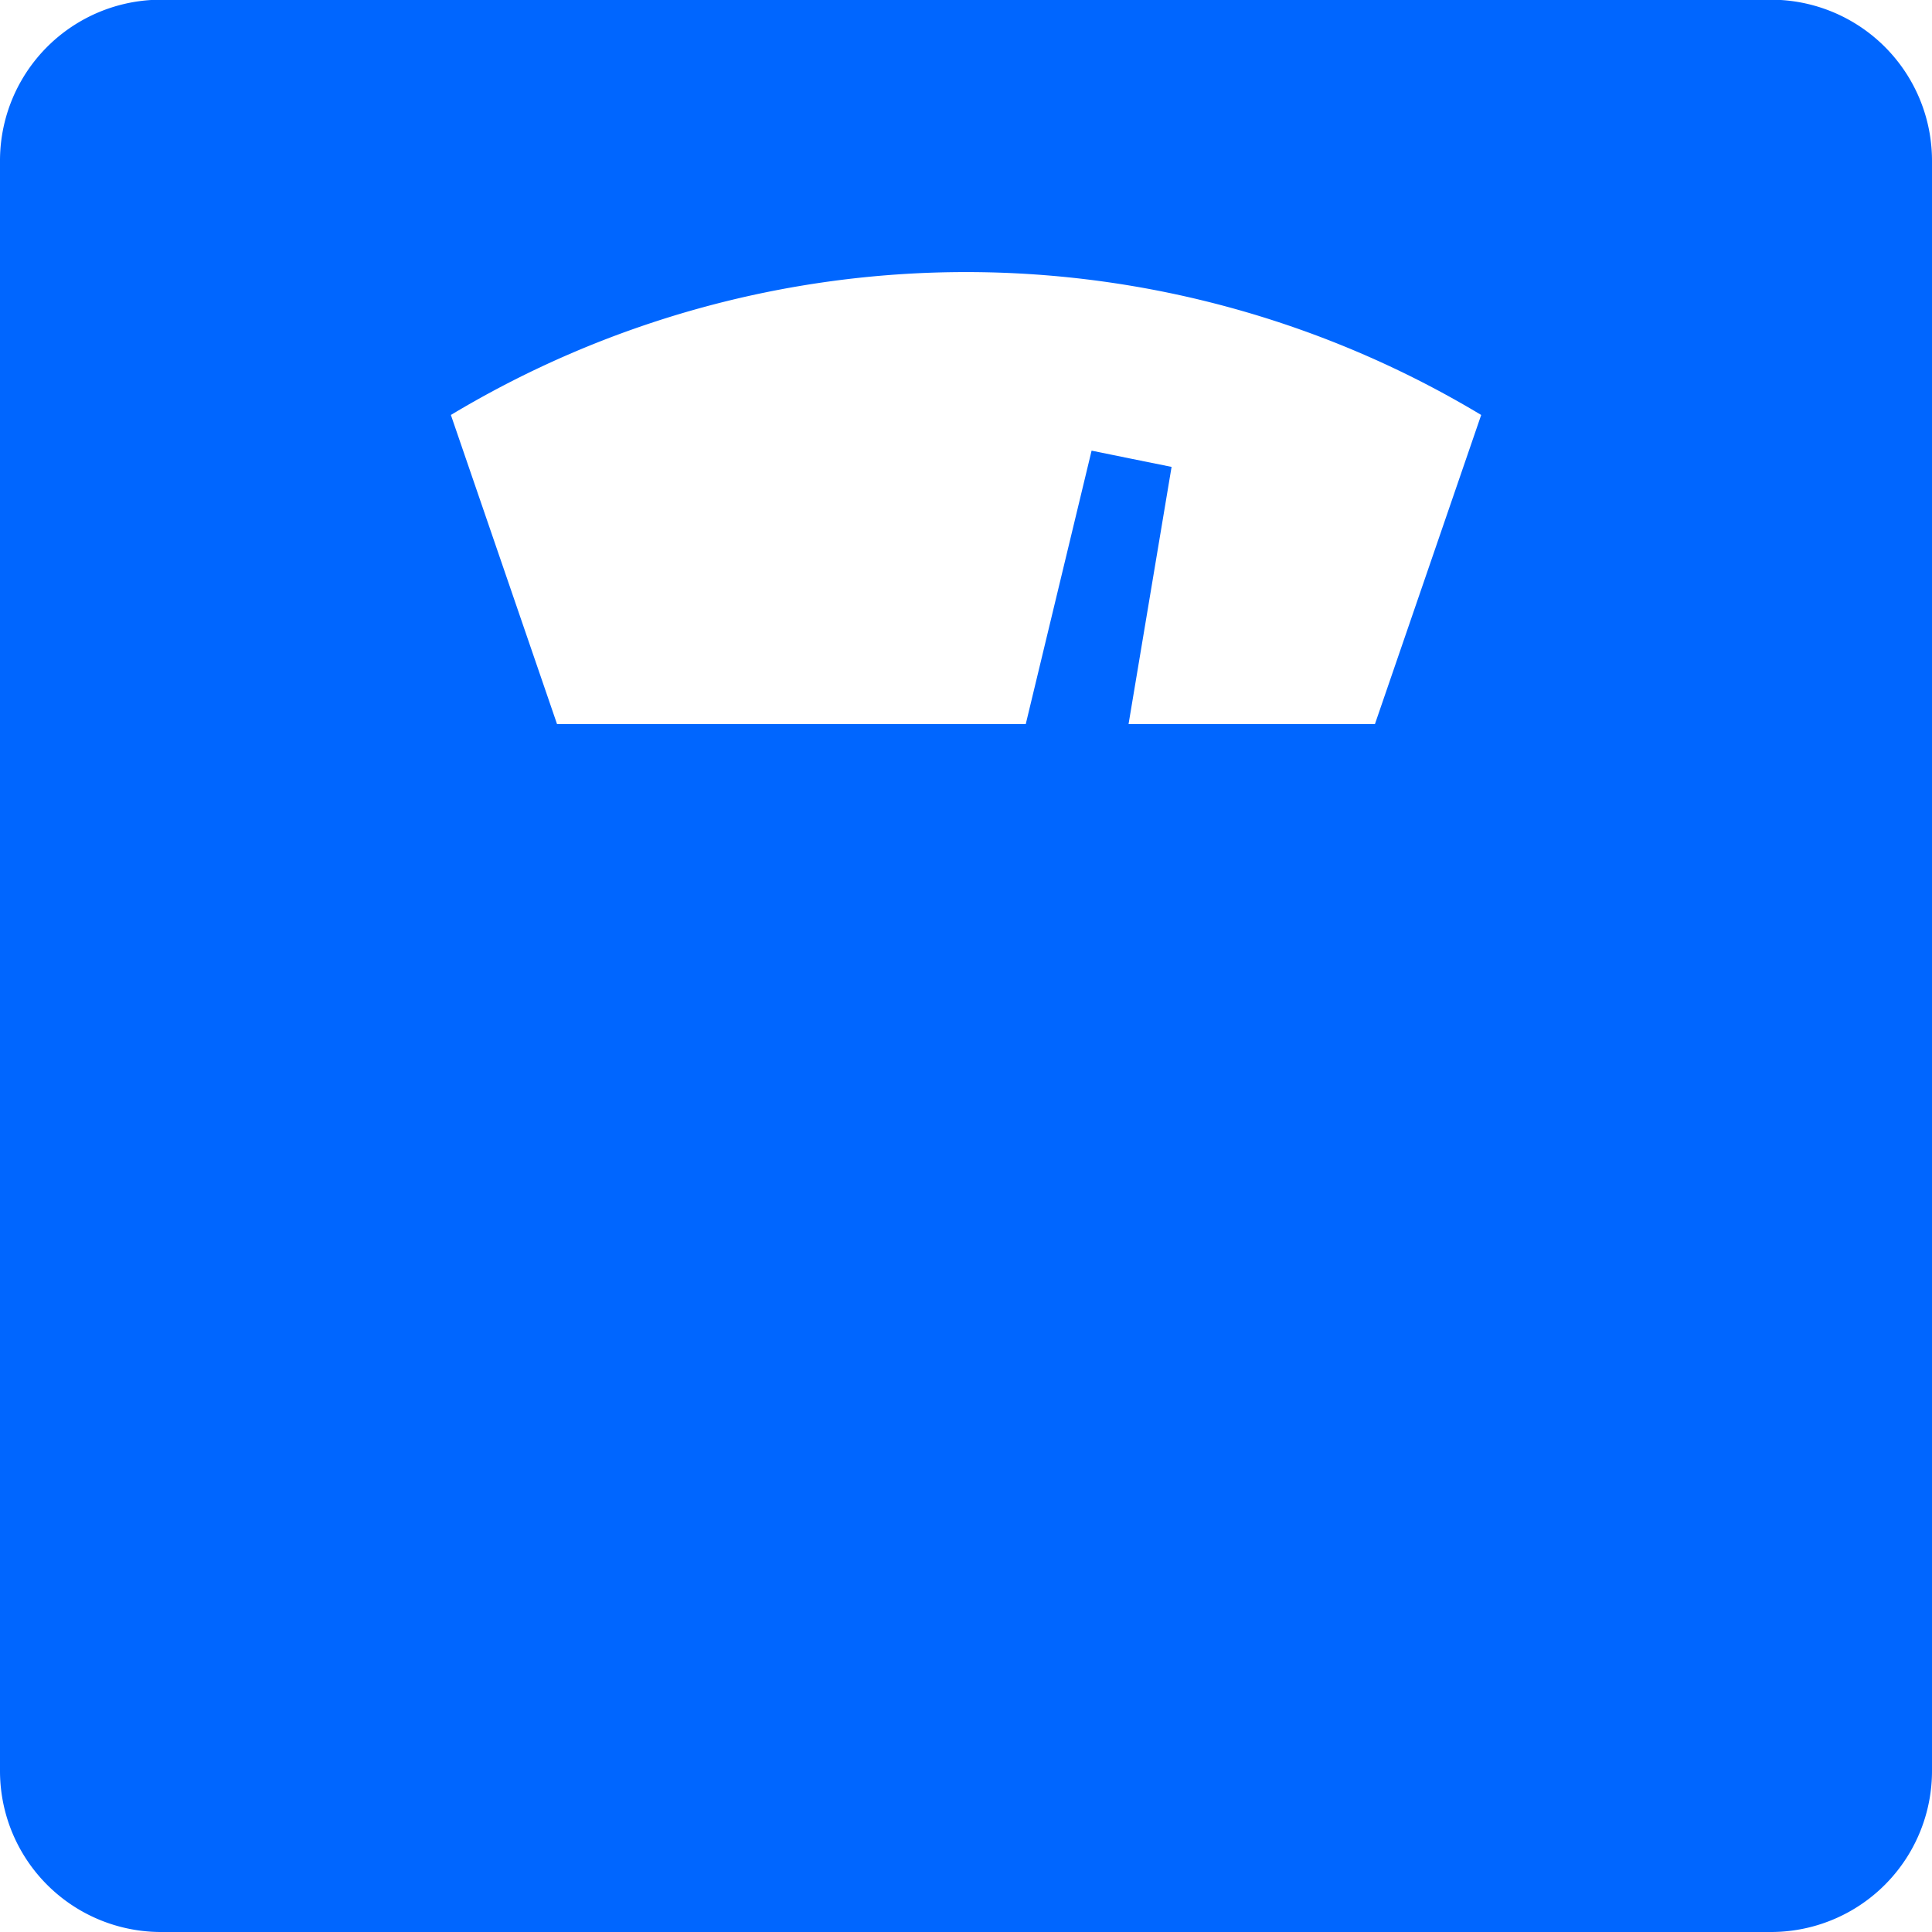 <svg xmlns="http://www.w3.org/2000/svg" width="25.821" height="25.821" viewBox="0 0 25.821 25.821">
  <g id="weight-scale-1-svgrepo-com" transform="translate(0 -0.004)">
    <path id="Caminho_34376" data-name="Caminho 34376" d="M23.669,0H2.152A2.152,2.152,0,0,0,0,2.156V23.673a2.152,2.152,0,0,0,2.152,2.152H23.669a2.152,2.152,0,0,0,2.152-2.152V2.156A2.152,2.152,0,0,0,23.669,0ZM18.376,9.681H15.083l.575-3.437-.534-.108-.535-.109-.88,3.655H7.445L6.026,5.55a13.366,13.366,0,0,1,13.77,0Z" fill="#06f"/>
  </g>
</svg>
